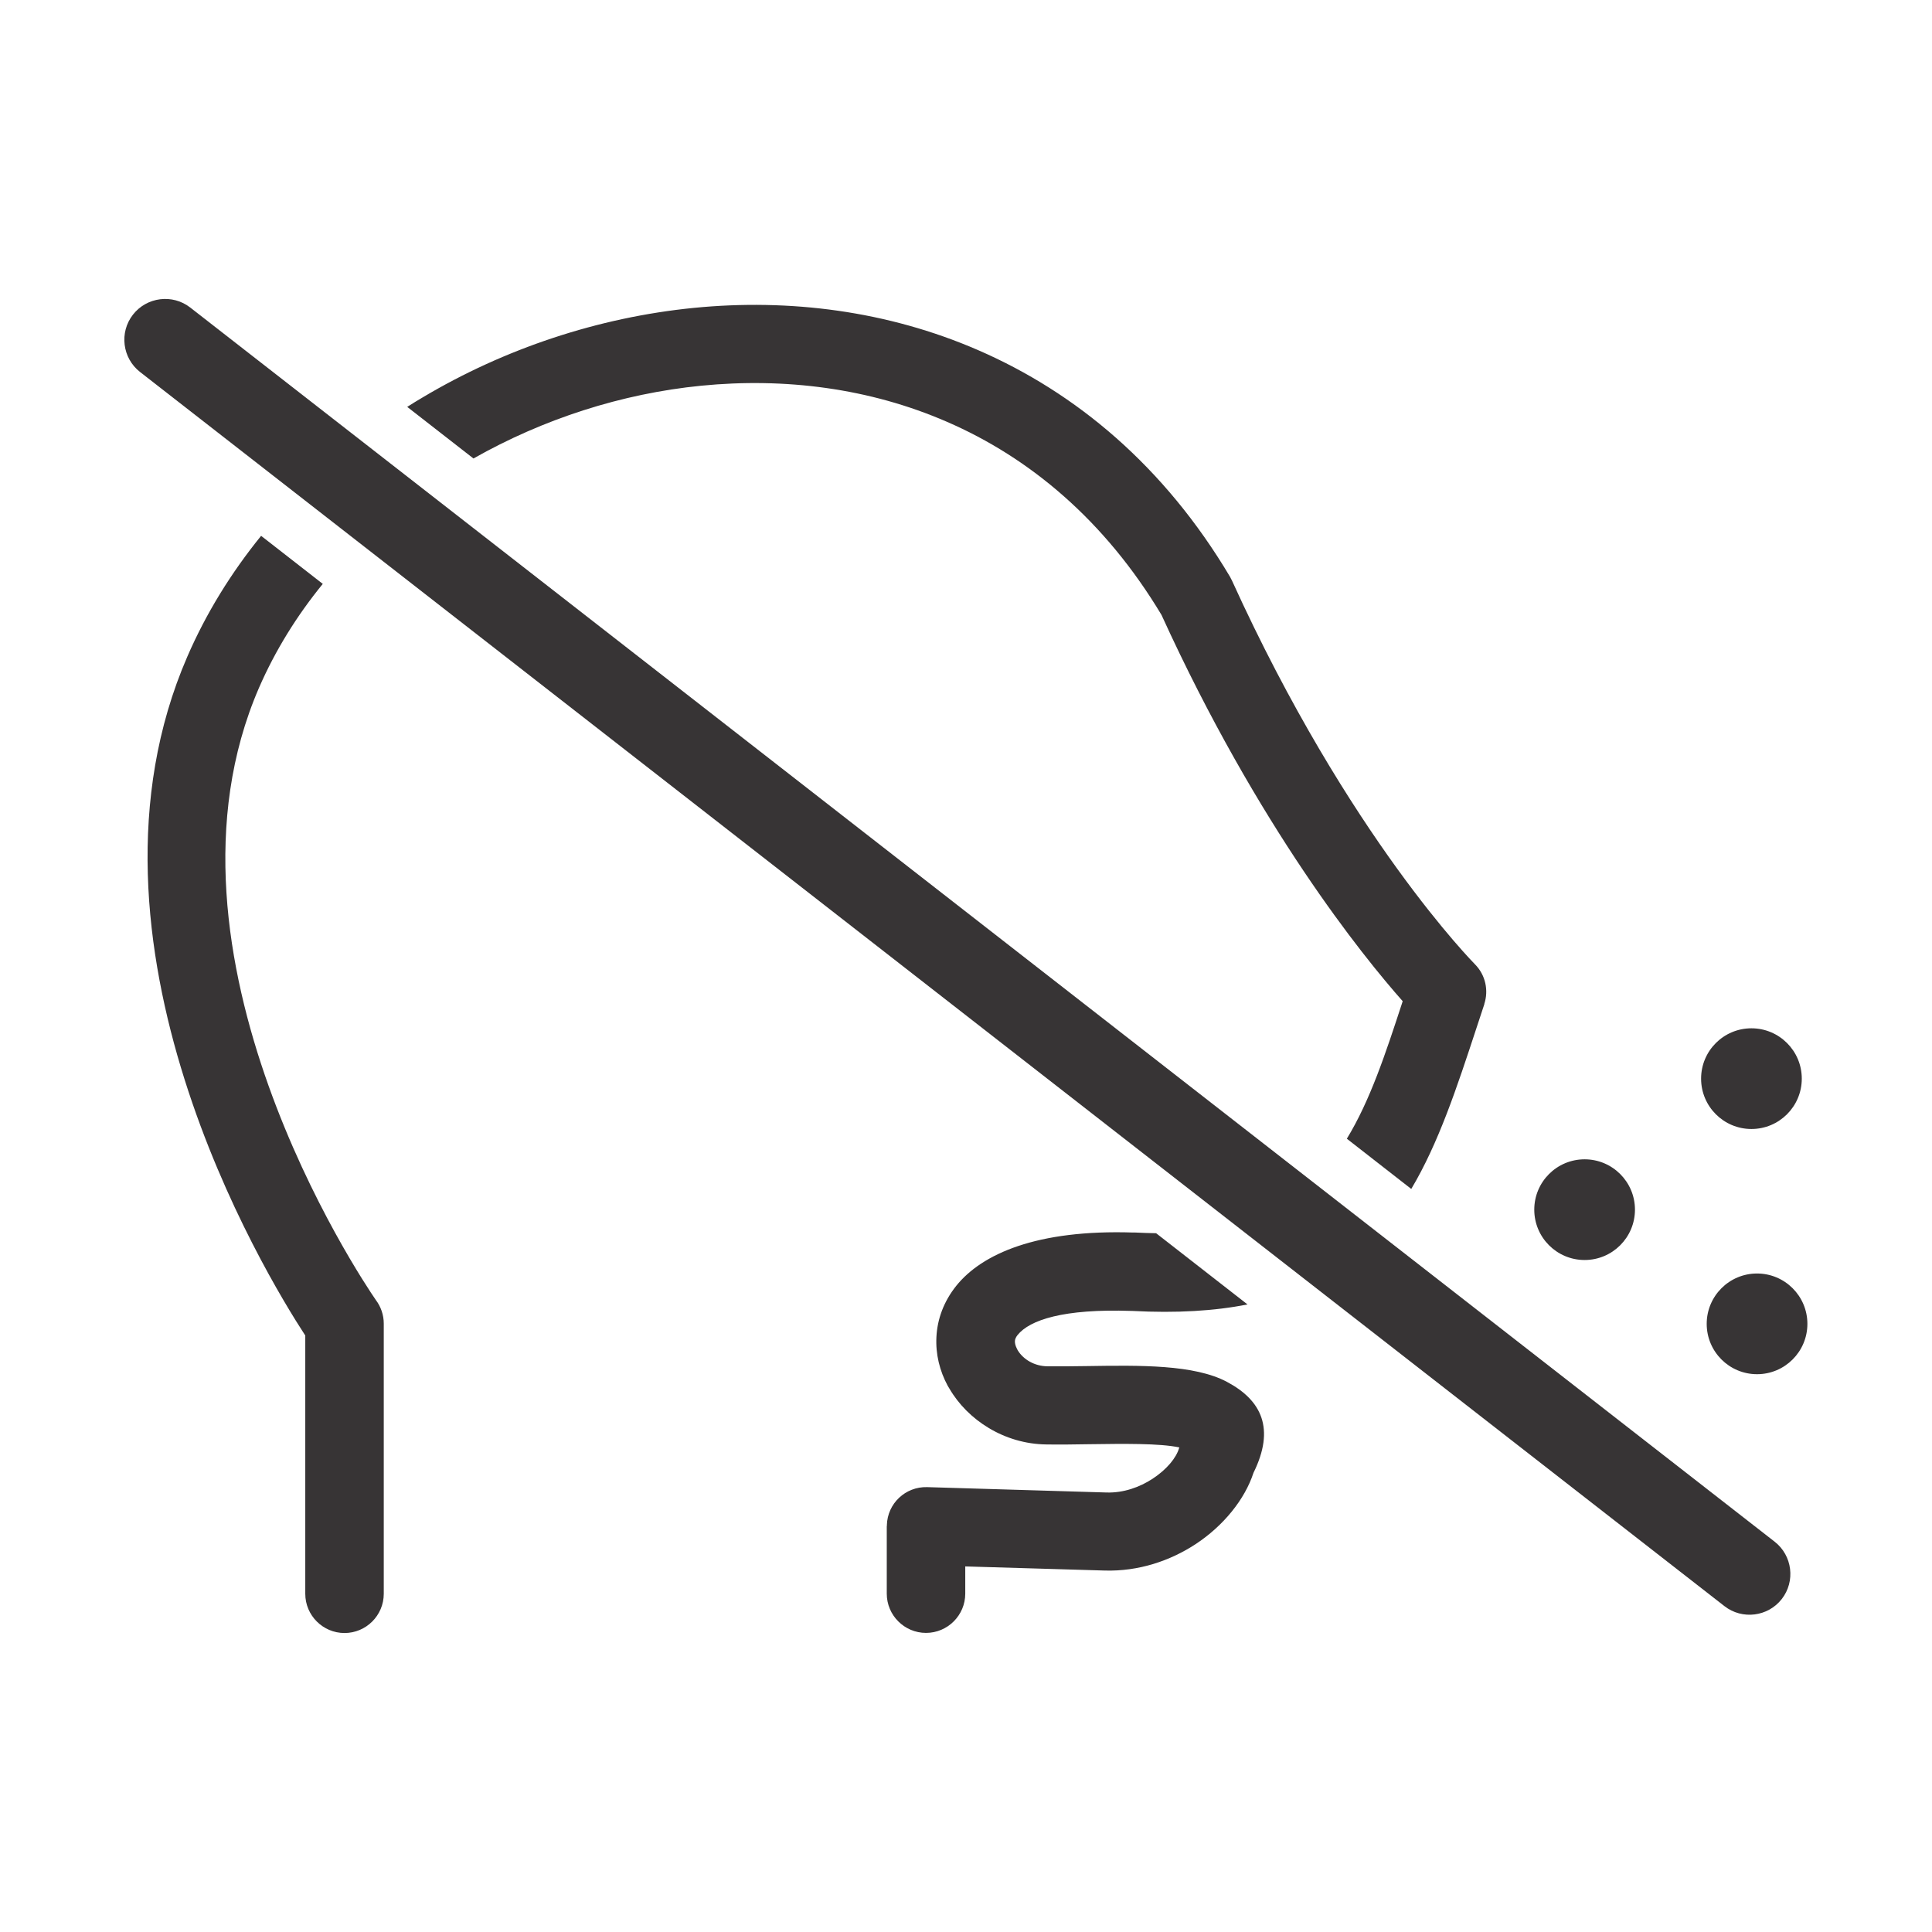 <?xml version="1.0" encoding="UTF-8"?>
<svg xmlns="http://www.w3.org/2000/svg" xmlns:xlink="http://www.w3.org/1999/xlink" xmlns:xodm="http://www.corel.com/coreldraw/odm/2003" xml:space="preserve" width="24.606mm" height="24.606mm" version="1.1" style="shape-rendering:geometricPrecision; text-rendering:geometricPrecision; image-rendering:optimizeQuality; fill-rule:evenodd; clip-rule:evenodd" viewBox="0 0 168.85 168.85">
 <defs>
  <style type="text/css">
   
    .fil1 {fill:none}
    .fil0 {fill:#373435;fill-rule:nonzero}
   
  </style>
 </defs>
 <g id="Capa_x0020_1">
  <g id="_2620830163216">
   <path class="fil0" d="M33.54 139.29c0,1.89 -1.54,3.43 -3.43,3.43 -1.89,0 -3.43,-1.54 -3.43,-3.43l0 -22.57c-3.57,-5.47 -21.12,-34.42 -10.31,-59.33 1.65,-3.81 3.84,-7.34 6.45,-10.56l5.39 4.2c-2.26,2.77 -4.15,5.81 -5.57,9.07 -10.1,23.28 8.9,51.62 10.21,53.52 0.43,0.57 0.69,1.29 0.69,2.06l0 23.6zm-16.91 -112.41l138.47 107.86c1.55,1.21 1.83,3.46 0.62,5.01l0 0c-1.21,1.55 -3.46,1.83 -5.01,0.62l-138.47 -107.86c-1.55,-1.21 -1.83,-3.46 -0.62,-5.01l0 0c1.21,-1.55 3.46,-1.83 5.01,-0.62zm136.93 84.42c2.43,0 4.4,1.97 4.4,4.4 0,2.43 -1.97,4.4 -4.4,4.4 -2.43,0 -4.4,-1.97 -4.4,-4.4 0,-2.43 1.97,-4.4 4.4,-4.4zm-15.07 -9.98c2.43,0 4.4,1.97 4.4,4.4 0,2.43 -1.97,4.4 -4.4,4.4 -2.43,0 -4.4,-1.97 -4.4,-4.4 0,-2.43 1.97,-4.4 4.4,-4.4zm14.58 -11.45c2.43,0 4.4,1.97 4.4,4.4 0,2.43 -1.97,4.4 -4.4,4.4 -2.43,0 -4.4,-1.97 -4.4,-4.4 0,-2.43 1.97,-4.4 4.4,-4.4zm-117.48 -54.31c0.45,-0.29 0.91,-0.57 1.37,-0.84 7.14,-4.25 15.32,-6.98 23.66,-7.81 8.39,-0.83 16.95,0.26 24.84,3.68 8.58,3.72 16.3,10.16 22.04,19.82 0.06,0.11 0.12,0.22 0.17,0.33 10.21,22.46 21.21,33.5 21.24,33.54 0.93,0.94 1.2,2.29 0.81,3.47l0.01 0 -0.69 2.09c-1.71,5.2 -3.31,10.06 -5.7,14.07l-5.63 -4.39c2.03,-3.33 3.38,-7.43 4.82,-11.83l0.06 -0.19c-3.47,-3.92 -12.62,-15.21 -21.08,-33.76 -4.95,-8.25 -11.51,-13.74 -18.76,-16.88 -6.76,-2.94 -14.17,-3.87 -21.46,-3.15 -6.97,0.69 -13.82,2.91 -19.91,6.36l-5.79 -4.51zm73.45 78.44c-2.86,0.57 -6.2,0.78 -10.12,0.57l-0.06 -0c-5.92,-0.2 -8.87,0.79 -9.93,2.11 -0.15,0.19 -0.22,0.36 -0.23,0.52 -0.01,0.21 0.06,0.45 0.18,0.68l0.06 0.12c0.48,0.8 1.46,1.4 2.61,1.41 1.1,0.01 2.3,-0 3.52,-0.02 4.56,-0.07 9.31,-0.14 12.16,1.38 3.05,1.62 4.22,4.1 2.32,7.95 -0.75,2.3 -2.6,4.62 -5.07,6.24 -2.2,1.44 -4.96,2.39 -7.94,2.3l-12.18 -0.36 0 2.38c0,1.89 -1.54,3.43 -3.43,3.43 -1.89,0 -3.43,-1.54 -3.43,-3.43l0 -5.9 0.01 0 0 -0.09c0.05,-1.89 1.62,-3.37 3.51,-3.32l15.71 0.47c1.45,0.04 2.85,-0.45 4,-1.2 1.22,-0.8 2.07,-1.81 2.32,-2.69l0.01 0 0.01 -0.05c-1.75,-0.37 -4.89,-0.32 -7.93,-0.28 -1.26,0.02 -2.5,0.04 -3.69,0.02 -3.68,-0.04 -6.89,-2.14 -8.48,-4.89l-0.14 -0.23c-0.71,-1.31 -1.07,-2.78 -0.99,-4.28 0.08,-1.55 0.63,-3.08 1.73,-4.46 2.24,-2.79 7.04,-4.94 15.48,-4.66l0.19 0c0.62,0.03 1.22,0.05 1.8,0.06l7.97 6.21z"></path>
   <rect class="fil1" x="-0" y="-0" width="168.85" height="168.85"></rect>
  </g>
 </g>
</svg>
